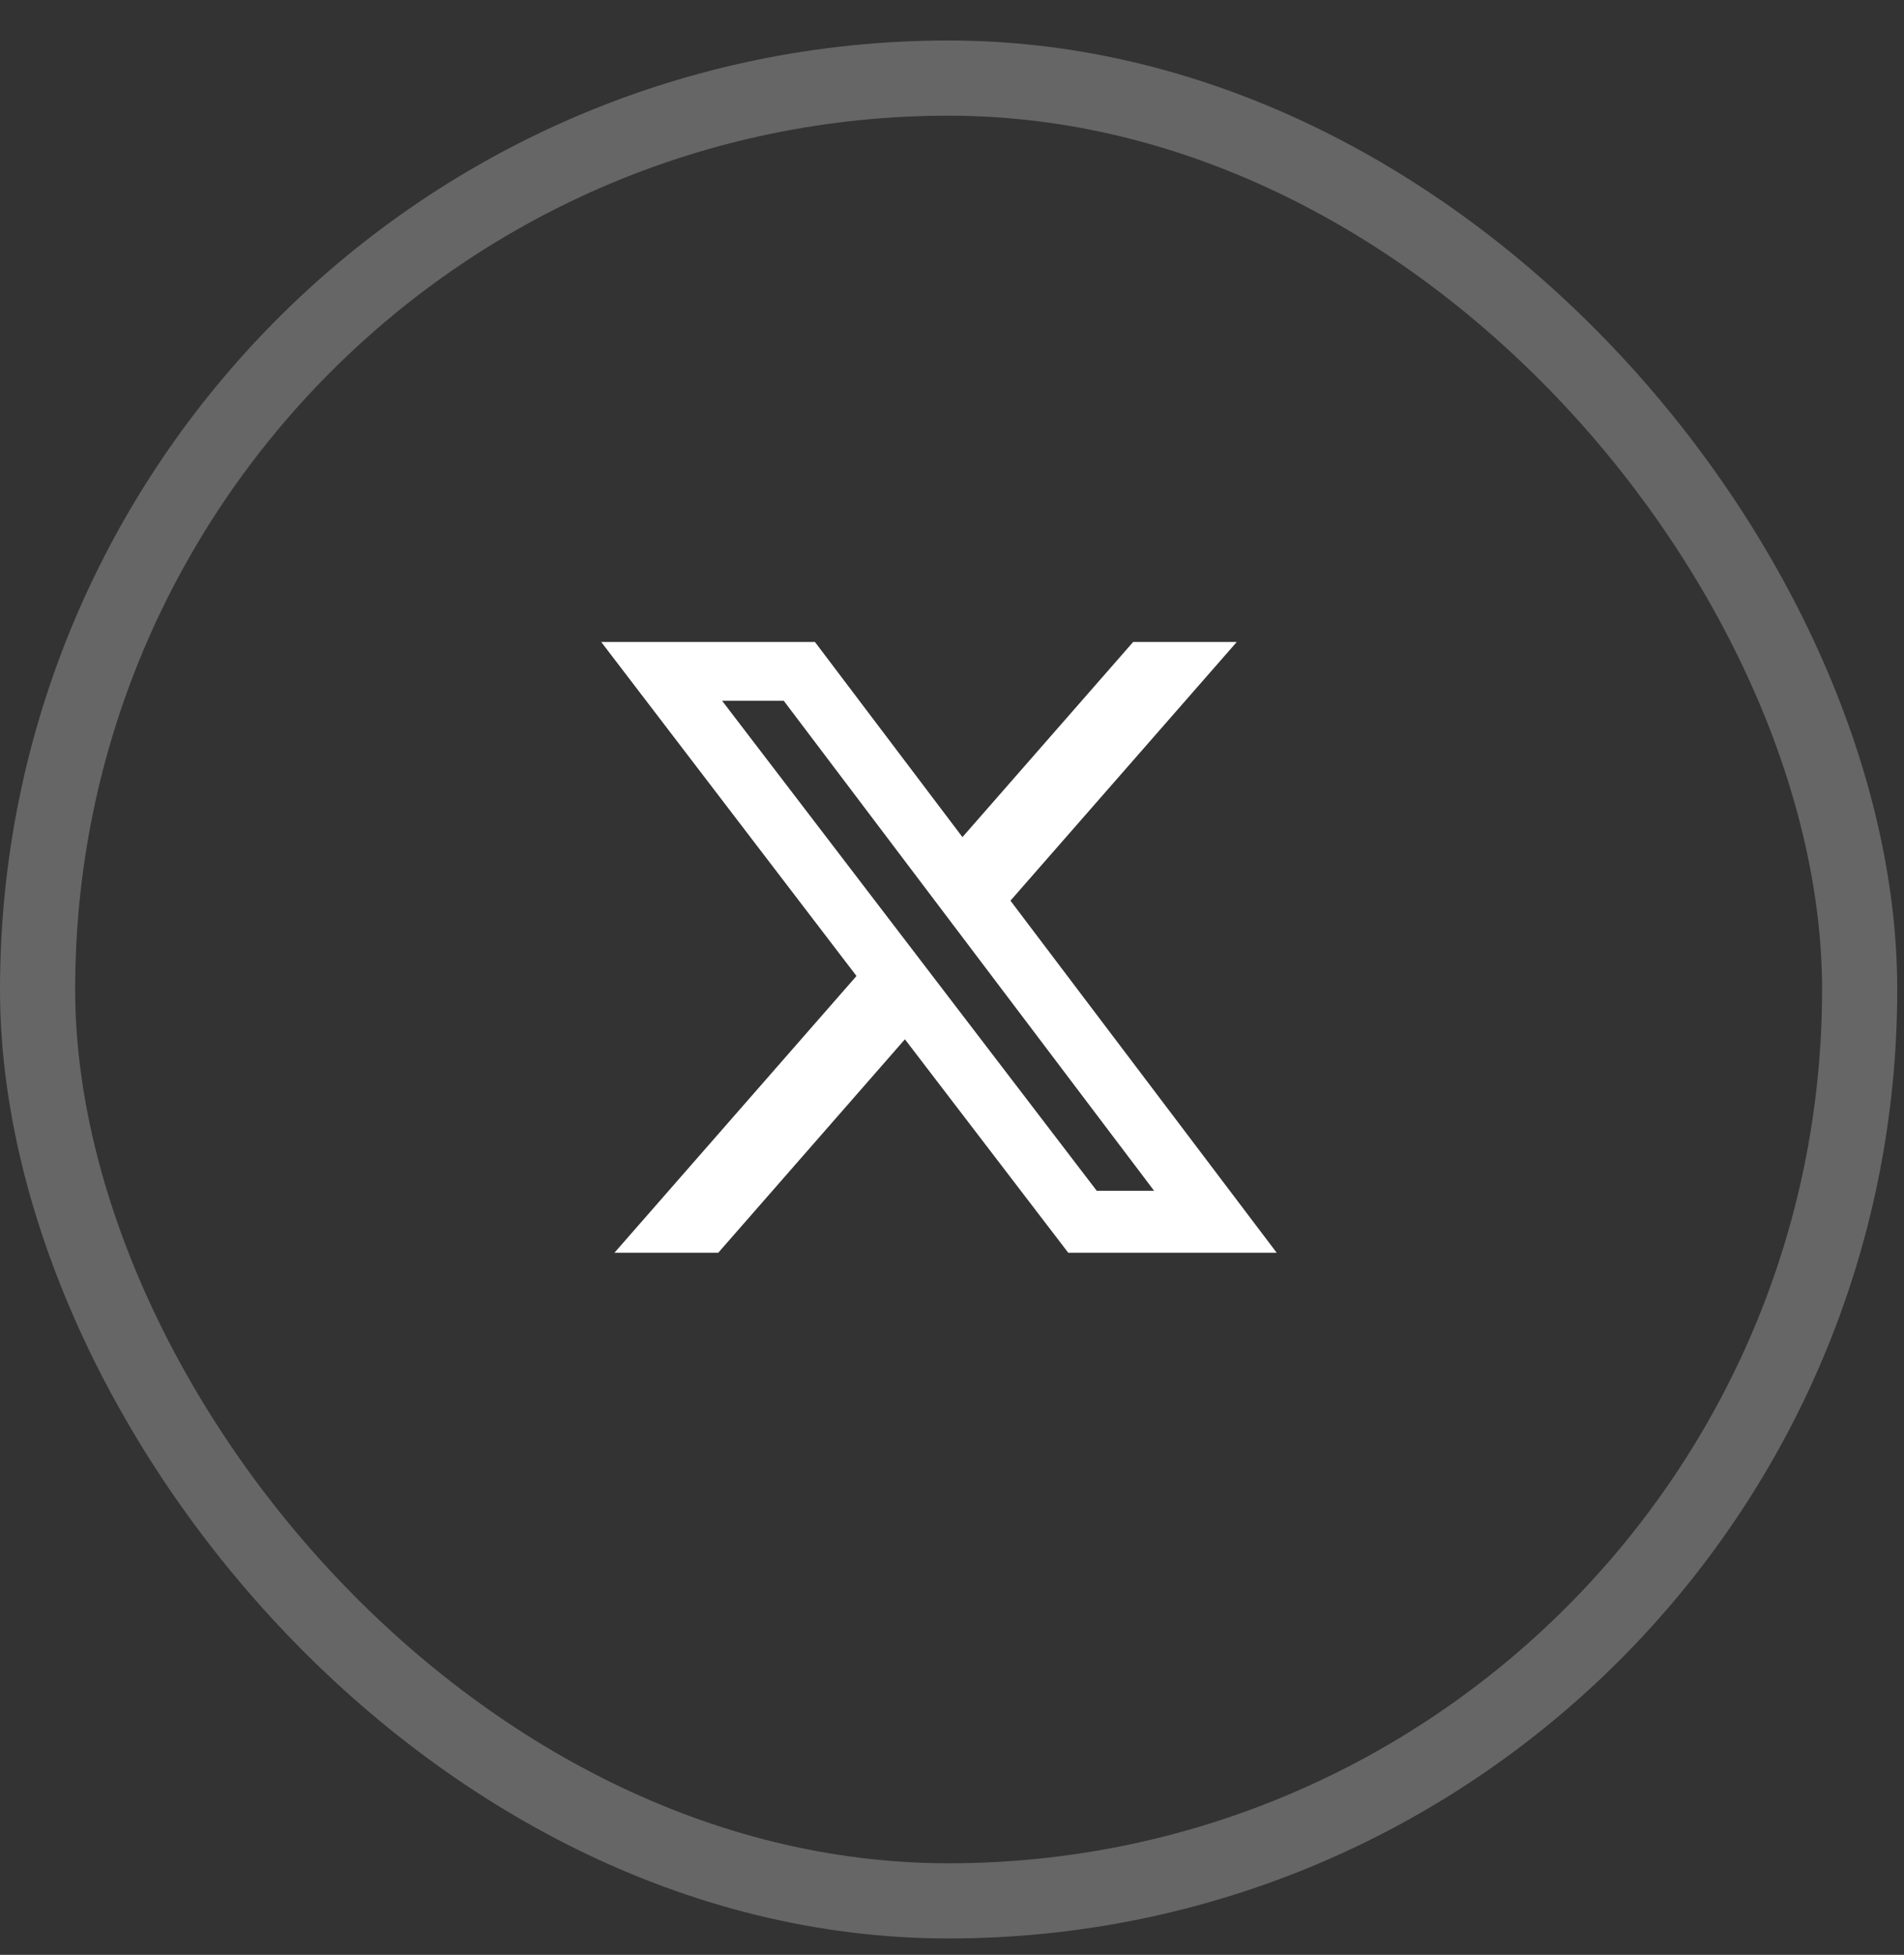 <?xml version="1.0" encoding="UTF-8"?>
<svg xmlns="http://www.w3.org/2000/svg" width="38" height="39" viewBox="0 0 38 39" fill="none">
  <rect x="0" y="0" width="38" height="39" fill="#333333" stroke="none"/>
  <rect opacity="0.25" x="0.75" y="1.558" width="36.365" height="36.365" rx="18.182" stroke="white" stroke-width="1.5"></rect>
  <path d="M17.684 20.405L14.108 24.493H13.365L17.47 19.801L17.739 19.493L17.491 19.168L13.011 13.308H16.016L18.81 17.003L19.18 17.492L19.585 17.03L22.842 13.308H23.581L19.79 17.64L19.522 17.946L19.768 18.271L24.475 24.493H21.567L18.457 20.43L18.086 19.945L17.684 20.405ZM21.492 24.061L21.642 24.257H21.889H23.034H24.039L23.433 23.456L16.04 13.678L15.89 13.48H15.641H14.411H13.399L14.014 14.284L21.492 24.061Z" fill="white" stroke="white"></path>
</svg>
